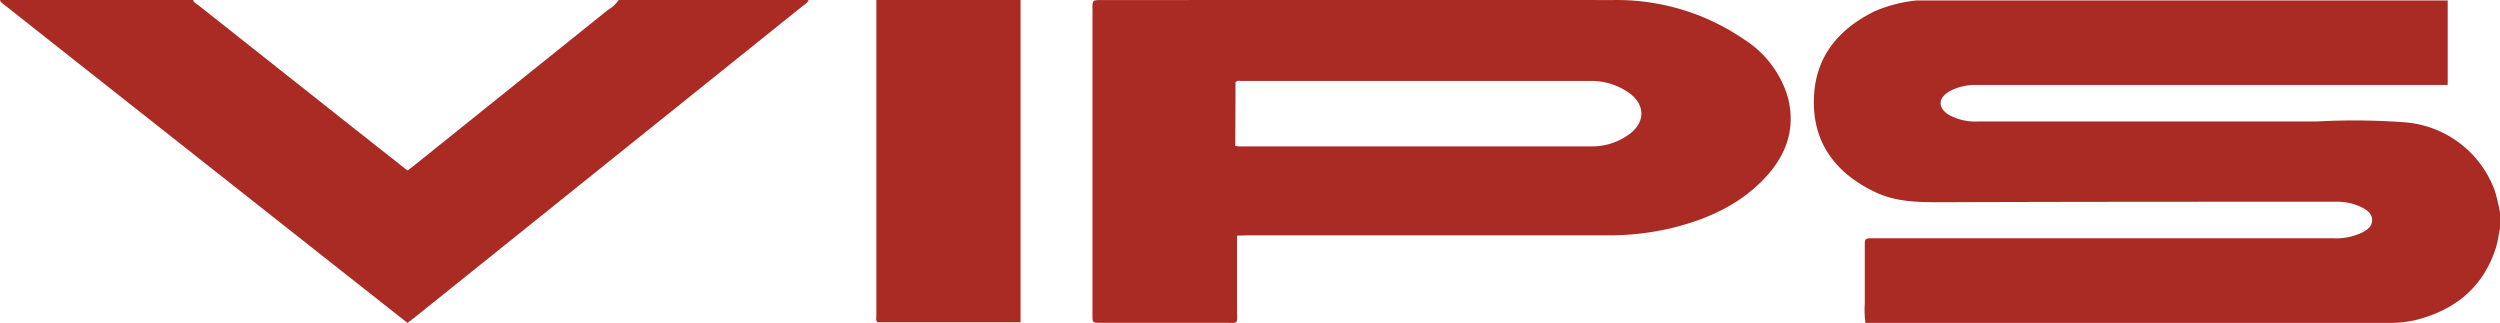 <?xml version="1.0" encoding="UTF-8"?>
<svg xmlns="http://www.w3.org/2000/svg" viewBox="0 0 323.67 41.8">
  <defs>
    <style>.cls-1{fill:#aa2a24;}</style>
  </defs>
  <title>logo-vips</title>
  <g id="Capa_2" data-name="Capa 2">
    <g id="Capa_1-2" data-name="Capa 1">
      <g id="wZOYrc.tif">
        <path class="cls-1" d="M323.67,29.6c-.19.85-.29,1.74-.56,2.57-1.63,5-5.22,7.95-10.26,9.24a14.11,14.11,0,0,1-3.55.39H241.52a11.19,11.19,0,0,1-.09-2.43c0-2.48,0-5,0-7.44,0-1.08,0-1.08,1.13-1.08h59.5a7.85,7.85,0,0,0,3.77-.75c.65-.34,1.26-.74,1.28-1.58s-.62-1.3-1.31-1.66a7,7,0,0,0-3.26-.74c-17,0-34.07,0-51.1.06-3,0-5.87,0-8.6-1.28-5.09-2.41-8.13-6.3-8-12,.1-5.42,3.09-9.1,7.87-11.44a18.47,18.47,0,0,1,5.4-1.4H316.9V11H256a6.92,6.92,0,0,0-3.63.84c-1.51.9-1.49,2.18,0,3.06a7.13,7.13,0,0,0,3.65.83l15.87,0h24.17c1.26,0,2.53,0,3.79,0a90.14,90.14,0,0,1,11.15.08A13.53,13.53,0,0,1,323,24.7a26.66,26.66,0,0,1,.72,3.06Z"></path>
        <path class="cls-1" d="M104.68,0c-.14.42-.54.6-.85.85L53.62,41.15l-.87.65-7.86-6.19L6.63,5.42.62.67C.38.49.1.33,0,0H25c.1.36.44.48.69.68L45.15,16.08l7.61,6,.7-.53L78.7,1.29A4.36,4.36,0,0,0,80.1,0Z"></path>
        <path class="cls-1" d="M132.13,0c0,.37,0,.74,0,1.12v40.6H113.6c-.24-.21-.14-.5-.14-.75q0-20.13,0-40.26c0-.24,0-.48,0-.71Z"></path>
        <path class="cls-1" d="M160.16,30.51c0,3.31,0,6.5,0,9.69,0,1.86.26,1.59-1.64,1.59-5.36,0-10.72,0-16.08,0-1,0-1,0-1-1.07q0-19.78,0-39.57c0-1.14,0-1.14,1.18-1.14,22,0,44-.06,66.06,0a29.14,29.14,0,0,1,17.15,5.11,13.35,13.35,0,0,1,5.62,7.41c1.11,4.17-.23,7.71-3.14,10.71-3.28,3.39-7.43,5.2-11.94,6.3a35.52,35.52,0,0,1-8.42.93q-23.19,0-46.39,0Zm-.23-11.61c.21,0,.31.05.41.05q22.83,0,45.67,0a8.1,8.1,0,0,0,5.06-1.67c1.92-1.51,1.91-3.64,0-5.14a8.48,8.48,0,0,0-5.27-1.66q-22.52,0-45.05,0c-.25,0-.54-.1-.79.16Z"></path>
      </g>
    </g>
  </g>
</svg>
